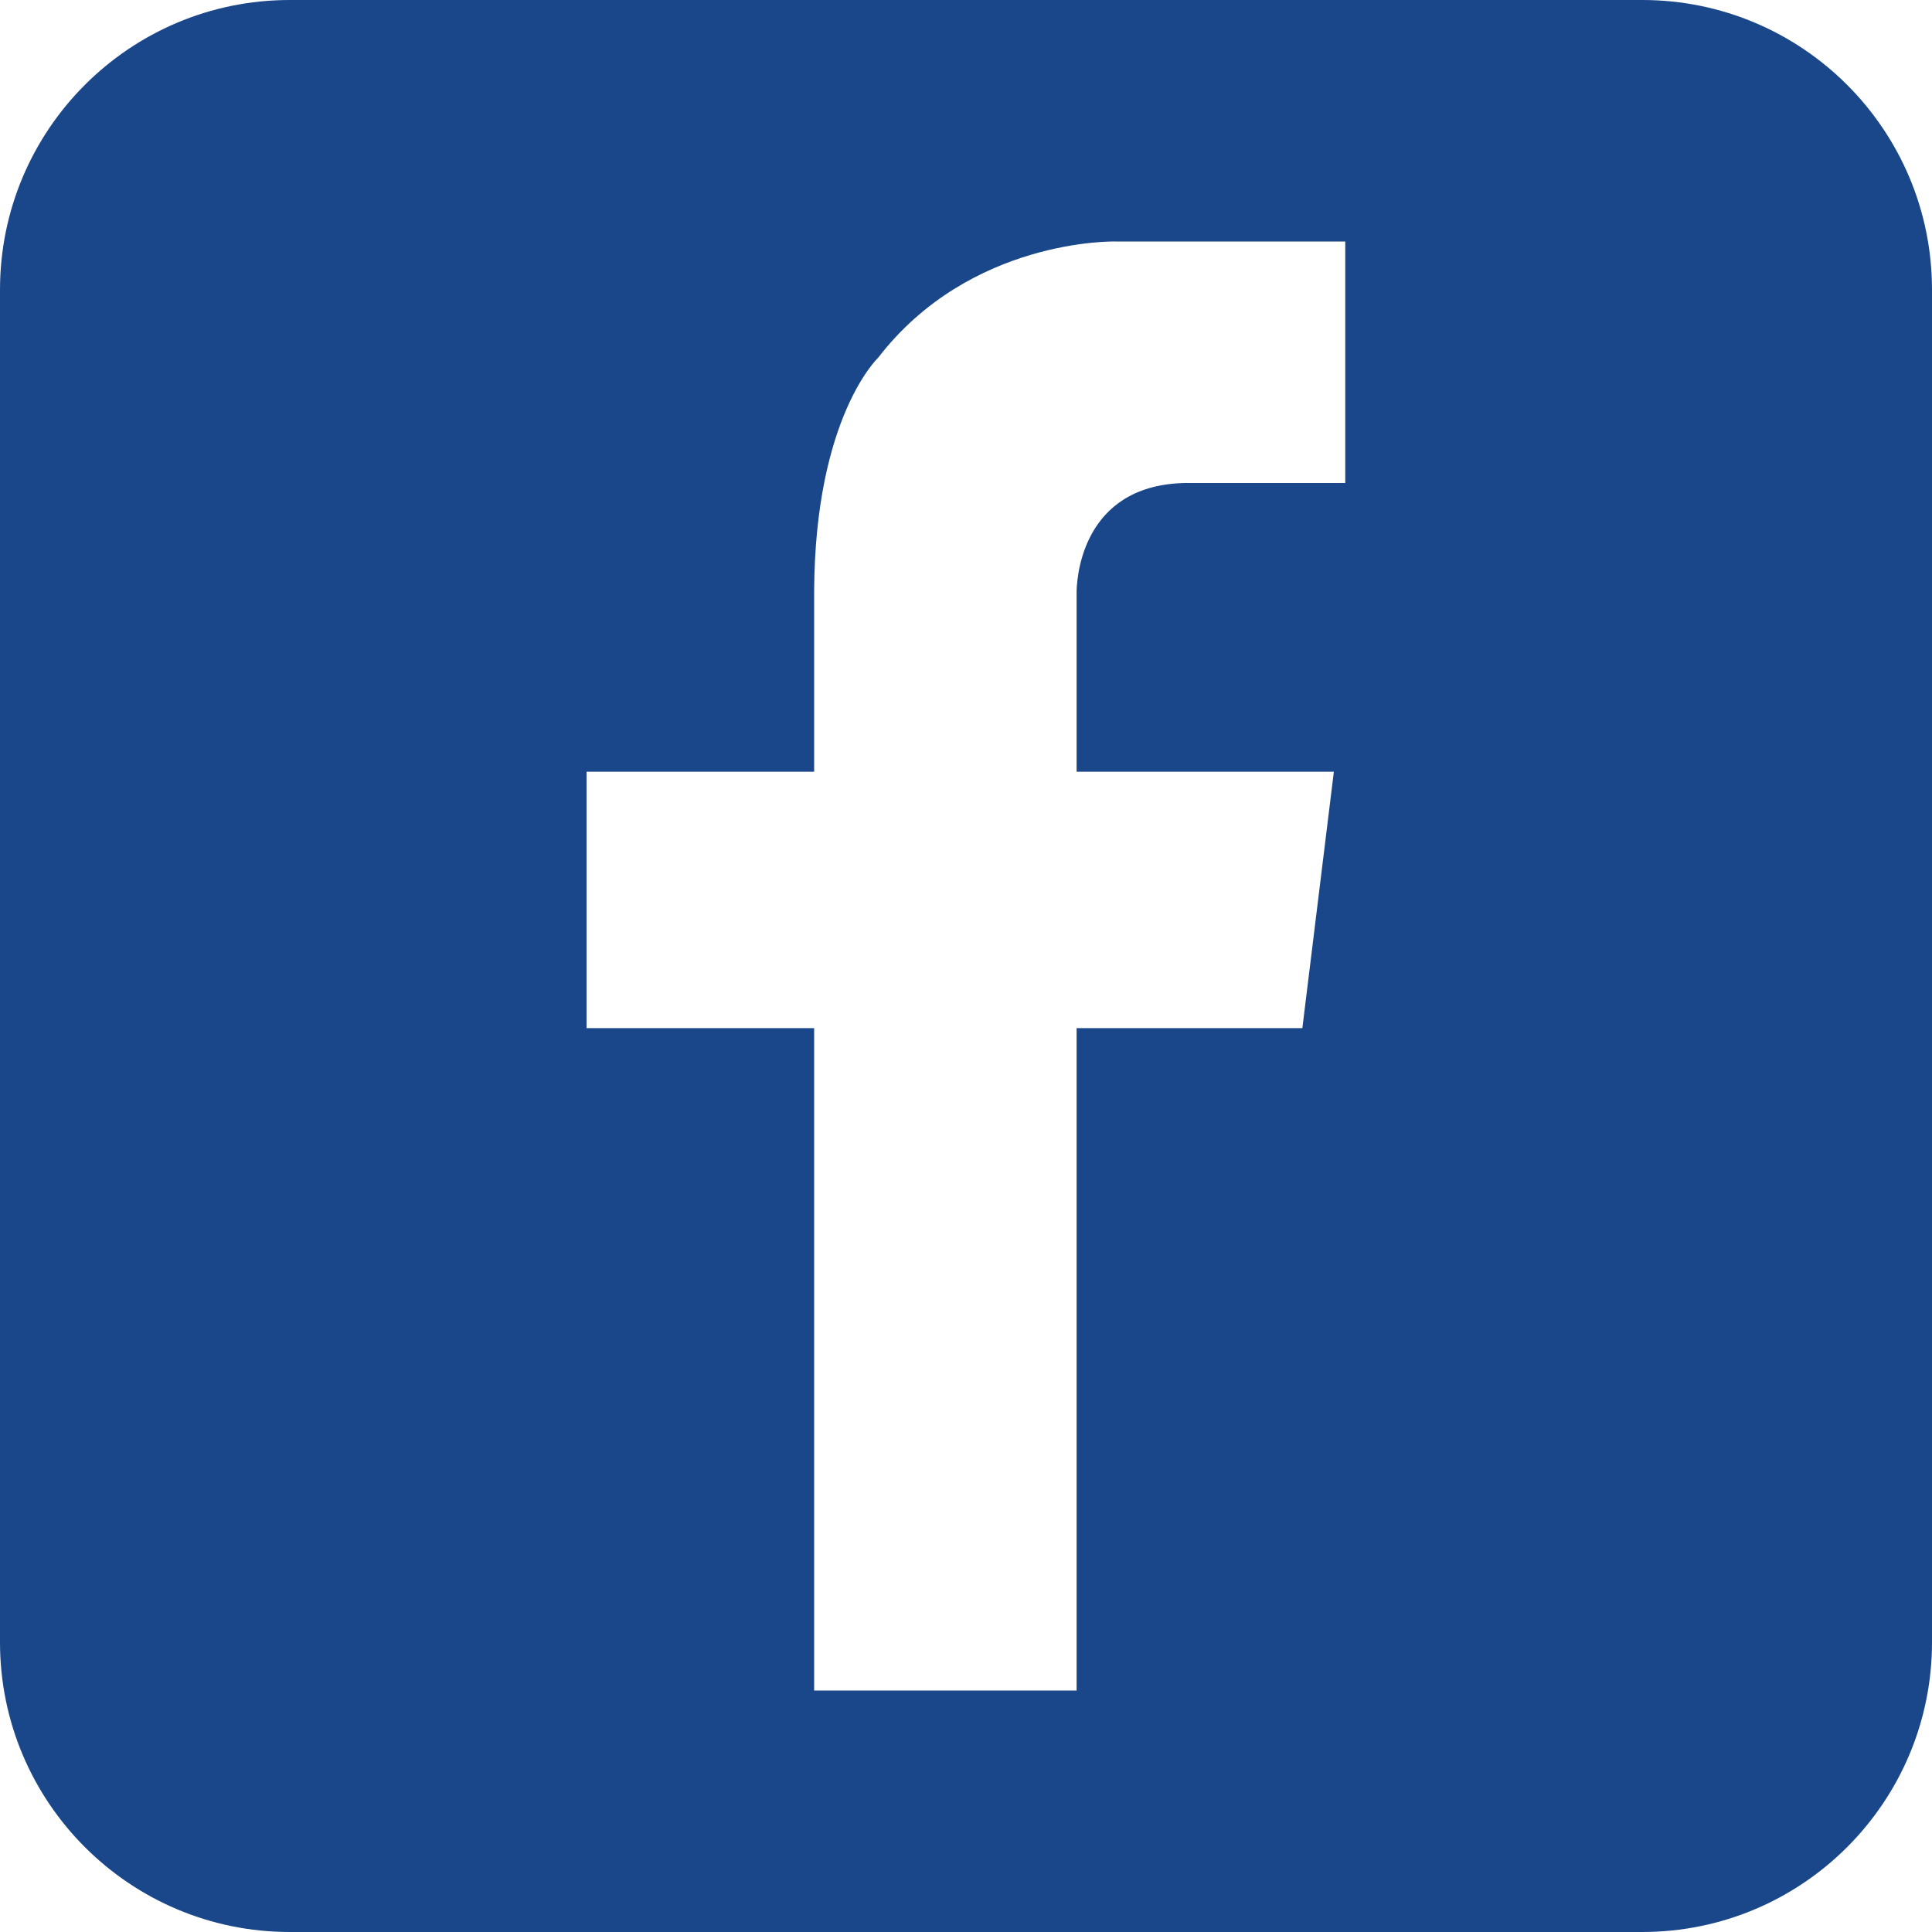 <?xml version="1.0" encoding="UTF-8"?><svg id="a" xmlns="http://www.w3.org/2000/svg" viewBox="0 0 200 200"><defs><style>.b{fill:#1a4789;}</style></defs><path class="b" d="m170,0H30C13.43,0,0,13.43,0,30v140c0,16.57,13.43,30,30,30h140c16.57,0,30-13.43,30-30V30c0-16.57-13.43-30-30-30Zm-30.73,50h-15.9c-10.92-.19-11.85,9.05-11.92,11.14h0v18.75h26.63l-3.26,26.54h-23.37v68.57h-27.17v-68.57h-23.56v-26.54h23.56v-18.75c.1-17.96,6.61-24.09,6.61-24.09,9.55-12.42,24.54-12.05,24.54-12.05h23.83v25Z"/></svg>